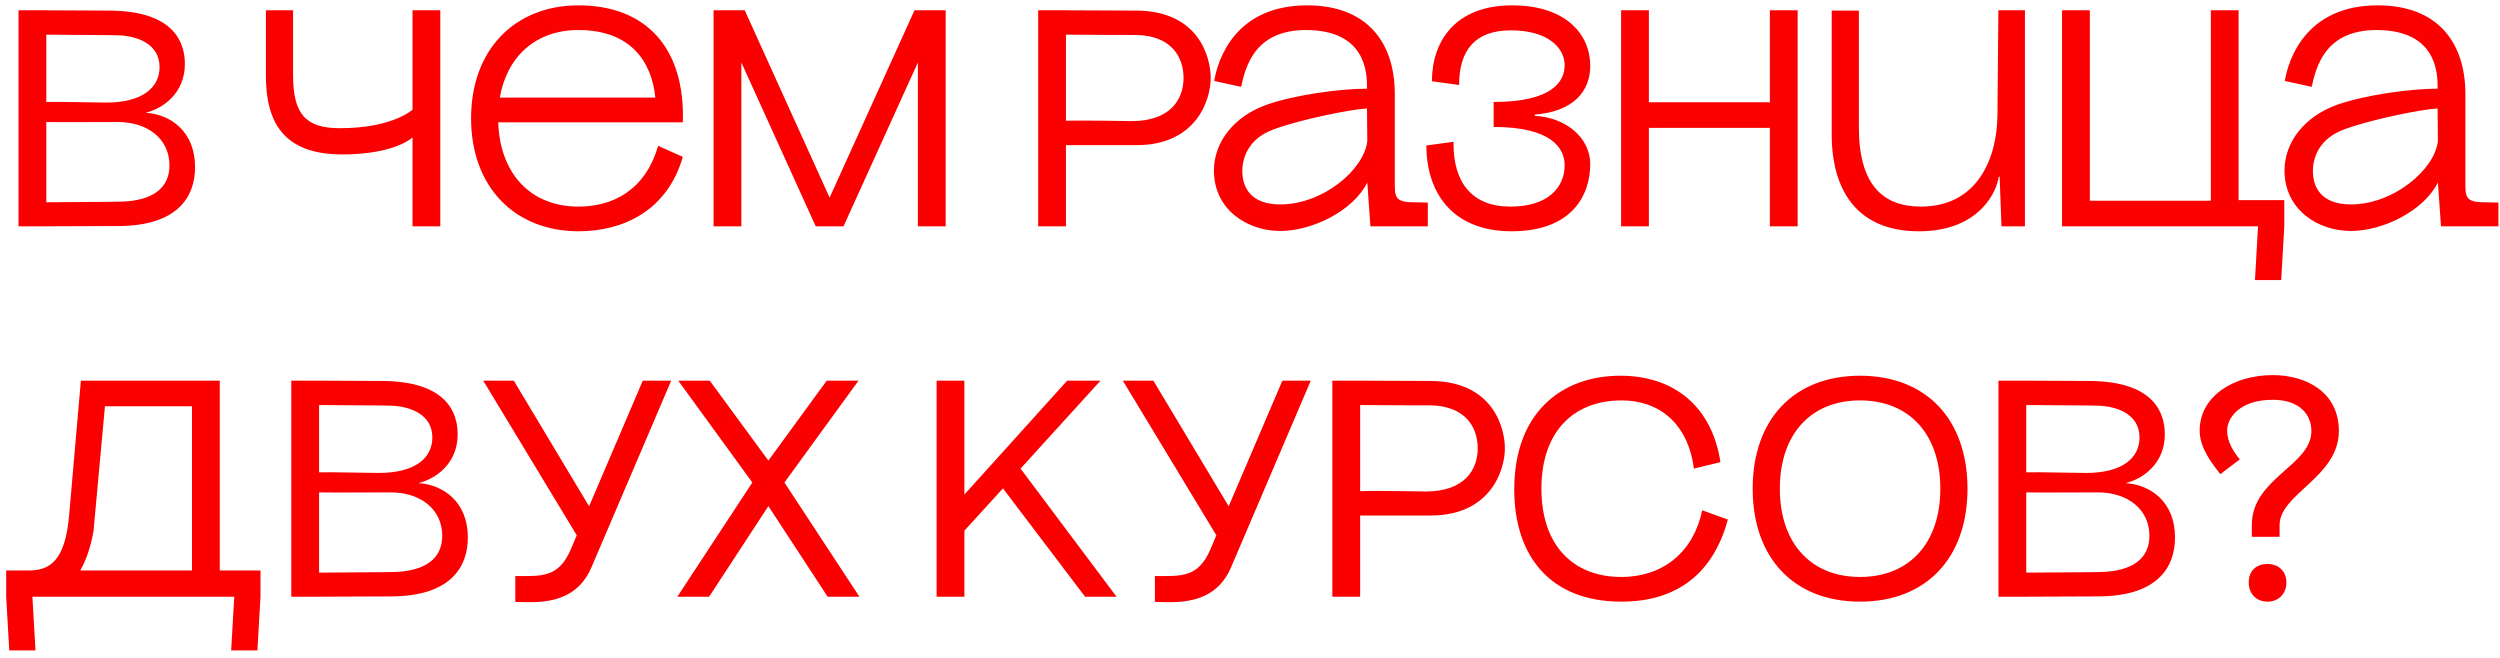 <?xml version="1.0" encoding="UTF-8"?> <svg xmlns="http://www.w3.org/2000/svg" width="243" height="64" viewBox="0 0 243 64" fill="none"><path d="M1.8 1H4.5L10.62 1.03C16.95 1.06 17.97 4.15 17.97 6.22C17.97 9.04 15.87 10.54 14.16 10.96C16.59 11.11 18.96 12.79 18.96 16.24C18.96 19.18 17.22 21.94 11.55 21.97L4.5 22H1.8L1.8 1ZM4.5 19.66C7.32 19.63 10.92 19.63 11.76 19.6C13.92 19.54 16.47 18.88 16.47 16.06C16.47 13.54 14.4 11.86 11.46 11.86C8.85 11.86 5.79 11.89 4.5 11.86V19.66ZM4.5 9.91C5.91 9.88 9.15 9.97 10.32 9.97C13.86 9.97 15.51 8.5 15.51 6.52C15.51 4.3 13.41 3.49 11.46 3.43C10.68 3.4 7.02 3.4 4.5 3.37V9.91ZM33.257 15.01C27.527 15.01 25.847 11.83 25.847 7.39V1H28.487V7.33C28.487 11.2 29.807 12.46 33.047 12.46C38.177 12.46 40.097 10.66 40.097 10.66V1H42.797V22H40.097V13.36C40.097 13.36 38.417 15.01 33.257 15.01ZM48.43 11.89C48.58 16.75 51.46 20.08 56.23 20.08C59.5 20.08 62.71 18.55 63.97 14.17L66.37 15.25C64.84 20.53 60.52 22.48 56.23 22.48C50.11 22.48 45.79 18.25 45.79 11.5C45.79 4.75 50.11 0.52 56.23 0.52C62.77 0.52 66.61 4.63 66.37 11.89H48.43ZM48.58 9.49H63.7C63.34 5.92 61.24 2.92 56.23 2.92C52.03 2.92 49.27 5.53 48.58 9.49ZM69.359 1H72.389L80.639 19.21L88.889 1H91.919V22H89.219V6.07L81.989 22H79.289L72.059 6.07V22H69.359V1ZM100.911 1H103.611L110.451 1.03C116.631 1.06 117.681 5.71 117.681 7.57C117.681 9.7 116.301 14.11 110.451 14.11H103.611V22H100.911V1ZM103.611 11.74C105.201 11.68 109.251 11.77 110.001 11.77C113.751 11.77 115.041 9.67 115.041 7.57C115.041 5.56 113.871 3.46 110.451 3.4C110.391 3.4 106.431 3.4 103.611 3.37V11.74ZM133.203 22L132.903 17.74V13.72V13.57L132.933 17.68L132.903 17.74C131.523 20.5 127.563 22.45 124.443 22.45C121.233 22.45 117.993 20.38 117.993 16.57C117.993 13.84 119.913 11.35 123.033 10.21C125.793 9.22 130.263 8.62 132.873 8.62L132.903 10.54H132.873V8.47C132.873 7.12 132.783 2.92 126.933 2.92C121.863 2.92 121.053 6.61 120.633 8.44L118.023 7.87C118.353 5.83 120.033 0.52 127.053 0.52C132.933 0.52 135.573 4.18 135.573 9.13V17.74C135.573 19.09 135.573 19.66 137.373 19.66L138.783 19.69V22H133.203ZM120.753 16.63C120.753 18.1 121.473 19.87 124.443 19.87C128.583 19.87 132.573 16.51 132.903 13.72L132.873 10.54C131.313 10.63 126.453 11.59 123.783 12.58C121.353 13.48 120.753 15.31 120.753 16.63ZM145.183 9.91C150.913 9.91 152.083 7.9 152.083 6.34C152.083 4.63 150.433 2.95 146.863 2.95C143.413 2.95 141.823 4.84 141.823 8.26L139.183 7.9C139.183 4.06 141.403 0.52 146.983 0.52C152.233 0.52 154.573 3.37 154.573 6.4C154.573 8.86 152.953 10.84 149.173 11.14V11.26C152.233 11.41 154.573 13.42 154.573 15.94C154.573 19.06 152.713 22.48 146.923 22.48C141.133 22.48 138.643 18.67 138.643 14.14L141.283 13.78C141.223 17.71 143.053 20.08 146.803 20.08C150.613 20.08 152.083 18.1 152.083 16.06C152.083 14.38 150.763 12.34 145.183 12.34V9.91ZM157.571 1H160.271V9.94H172.031V1H174.731V22H172.031V12.43H160.271V22H157.571V1ZM186.503 22.48C180.443 22.48 178.043 18.4 178.043 13.09V1.03H180.683V12.37C180.683 18.01 183.053 20.08 186.713 20.08C192.173 20.08 194.123 15.46 194.153 11.14L194.243 1H196.823V22H194.543L194.363 17.17H194.273C194.123 18.49 192.503 22.48 186.503 22.48ZM200.433 22V1H203.133V19.51H214.893V1H217.593V19.45H222.033V22L221.733 27.22H219.183L219.483 22H200.433ZM237.265 22L236.965 17.74V13.72V13.57L236.995 17.68L236.965 17.74C235.585 20.5 231.625 22.45 228.505 22.45C225.295 22.45 222.055 20.38 222.055 16.57C222.055 13.84 223.975 11.35 227.095 10.21C229.855 9.22 234.325 8.62 236.935 8.62L236.965 10.54H236.935V8.47C236.935 7.12 236.845 2.92 230.995 2.92C225.925 2.92 225.115 6.61 224.695 8.44L222.085 7.87C222.415 5.83 224.095 0.52 231.115 0.52C236.995 0.52 239.635 4.18 239.635 9.13V17.74C239.635 19.09 239.635 19.66 241.435 19.66L242.845 19.69V22H237.265ZM224.815 16.63C224.815 18.1 225.535 19.87 228.505 19.87C232.645 19.87 236.635 16.51 236.965 13.72L236.935 10.54C235.375 10.63 230.515 11.59 227.845 12.58C225.415 13.48 224.815 15.31 224.815 16.63ZM7.86 37H21.36V55.45H25.32V58L25.02 63.22H22.47L22.77 58H3.15L3.45 63.22H0.9L0.6 58V55.45H2.79C4.77 55.45 6.33 54.61 6.72 50.08L7.86 37ZM7.8 55.45H18.66V39.49H10.2L9.09 51.61C8.79 53.29 8.34 54.52 7.8 55.45ZM28.314 37H31.014L37.134 37.03C43.464 37.06 44.484 40.15 44.484 42.22C44.484 45.04 42.384 46.54 40.674 46.96C43.104 47.11 45.474 48.79 45.474 52.24C45.474 55.18 43.734 57.94 38.064 57.97L31.014 58H28.314V37ZM31.014 55.66C33.834 55.63 37.434 55.63 38.274 55.6C40.434 55.54 42.984 54.88 42.984 52.06C42.984 49.54 40.914 47.86 37.974 47.86C35.364 47.86 32.304 47.89 31.014 47.86V55.66ZM31.014 45.91C32.424 45.88 35.664 45.97 36.834 45.97C40.374 45.97 42.024 44.5 42.024 42.52C42.024 40.3 39.924 39.49 37.974 39.43C37.194 39.4 33.534 39.4 31.014 39.37V45.91ZM62.48 37H65.24L57.5 55.12C55.85 59.02 51.92 58.51 50.09 58.51V55.99C52.61 55.99 54.29 56.2 55.49 53.38L56.06 52.03L46.97 37H49.94L57.26 49.21L62.48 37ZM80.447 58L73.187 46.9L74.687 44.77L76.187 46.9L68.927 58H65.837L73.127 46.9L65.927 37H68.987L74.687 44.77L80.357 37H83.447L76.247 46.9L83.537 58H80.447ZM91.038 37H93.738V48.07L103.728 37H106.968L99.198 45.55L108.528 58H105.468L97.488 47.47L93.768 51.55L93.738 51.52V58H91.038V37ZM124.648 37H127.408L119.668 55.12C118.018 59.02 114.088 58.51 112.258 58.51V55.99C114.778 55.99 116.458 56.2 117.658 53.38L118.228 52.03L109.138 37H112.108L119.428 49.21L124.648 37ZM129.505 37H132.205L139.045 37.03C145.225 37.06 146.275 41.71 146.275 43.57C146.275 45.7 144.895 50.11 139.045 50.11H132.205V58H129.505V37ZM132.205 47.74C133.795 47.68 137.845 47.77 138.595 47.77C142.345 47.77 143.635 45.67 143.635 43.57C143.635 41.56 142.465 39.46 139.045 39.4C138.985 39.4 135.025 39.4 132.205 39.37V47.74ZM164.646 45.55C164.076 41.14 161.256 38.92 157.626 38.92C152.946 38.92 149.826 41.95 149.826 47.5C149.826 53.17 153.066 56.08 157.566 56.08C161.706 56.08 164.616 53.62 165.456 49.6L167.946 50.5C166.506 55.84 162.906 58.48 157.596 58.48C150.726 58.48 147.186 54.1 147.186 47.56C147.186 40.15 151.746 36.52 157.506 36.52C162.786 36.52 166.416 39.58 167.226 44.92L164.646 45.55ZM180.8 58.48C174.38 58.48 170.36 54.25 170.36 47.5C170.36 40.75 174.38 36.52 180.8 36.52C187.22 36.52 191.24 40.75 191.24 47.5C191.24 54.25 187.22 58.48 180.8 58.48ZM173 47.5C173 52.78 176 56.08 180.8 56.08C185.6 56.08 188.6 52.78 188.6 47.5C188.6 42.22 185.6 38.92 180.8 38.92C176 38.92 173 42.22 173 47.5ZM194.251 37H196.951L203.071 37.03C209.401 37.06 210.421 40.15 210.421 42.22C210.421 45.04 208.321 46.54 206.611 46.96C209.041 47.11 211.411 48.79 211.411 52.24C211.411 55.18 209.671 57.94 204.001 57.97L196.951 58H194.251V37ZM196.951 55.66C199.771 55.63 203.371 55.63 204.211 55.6C206.371 55.54 208.921 54.88 208.921 52.06C208.921 49.54 206.851 47.86 203.911 47.86C201.301 47.86 198.241 47.89 196.951 47.86V55.66ZM196.951 45.91C198.361 45.88 201.601 45.97 202.771 45.97C206.311 45.97 207.961 44.5 207.961 42.52C207.961 40.3 205.861 39.49 203.911 39.43C203.131 39.4 199.471 39.4 196.951 39.37V45.91ZM220.407 58.48C219.297 58.48 218.577 57.7 218.577 56.62C218.577 55.48 219.297 54.82 220.407 54.82C221.517 54.82 222.237 55.57 222.237 56.62C222.237 57.73 221.457 58.48 220.407 58.48ZM213.807 41.86C213.807 38.53 217.077 36.46 220.917 36.46C224.157 36.46 227.337 38.11 227.337 41.89C227.337 46.39 221.577 47.98 221.577 51.04V52.18H218.877V51.04C218.877 46.45 224.667 45.28 224.667 41.89C224.667 40.36 223.587 38.86 220.917 38.86C217.677 38.86 216.477 40.63 216.477 41.86C216.477 42.91 217.077 43.9 217.707 44.65L215.817 46.09C215.067 45.13 213.807 43.57 213.807 41.86Z" fill="#FA0001"></path></svg> 